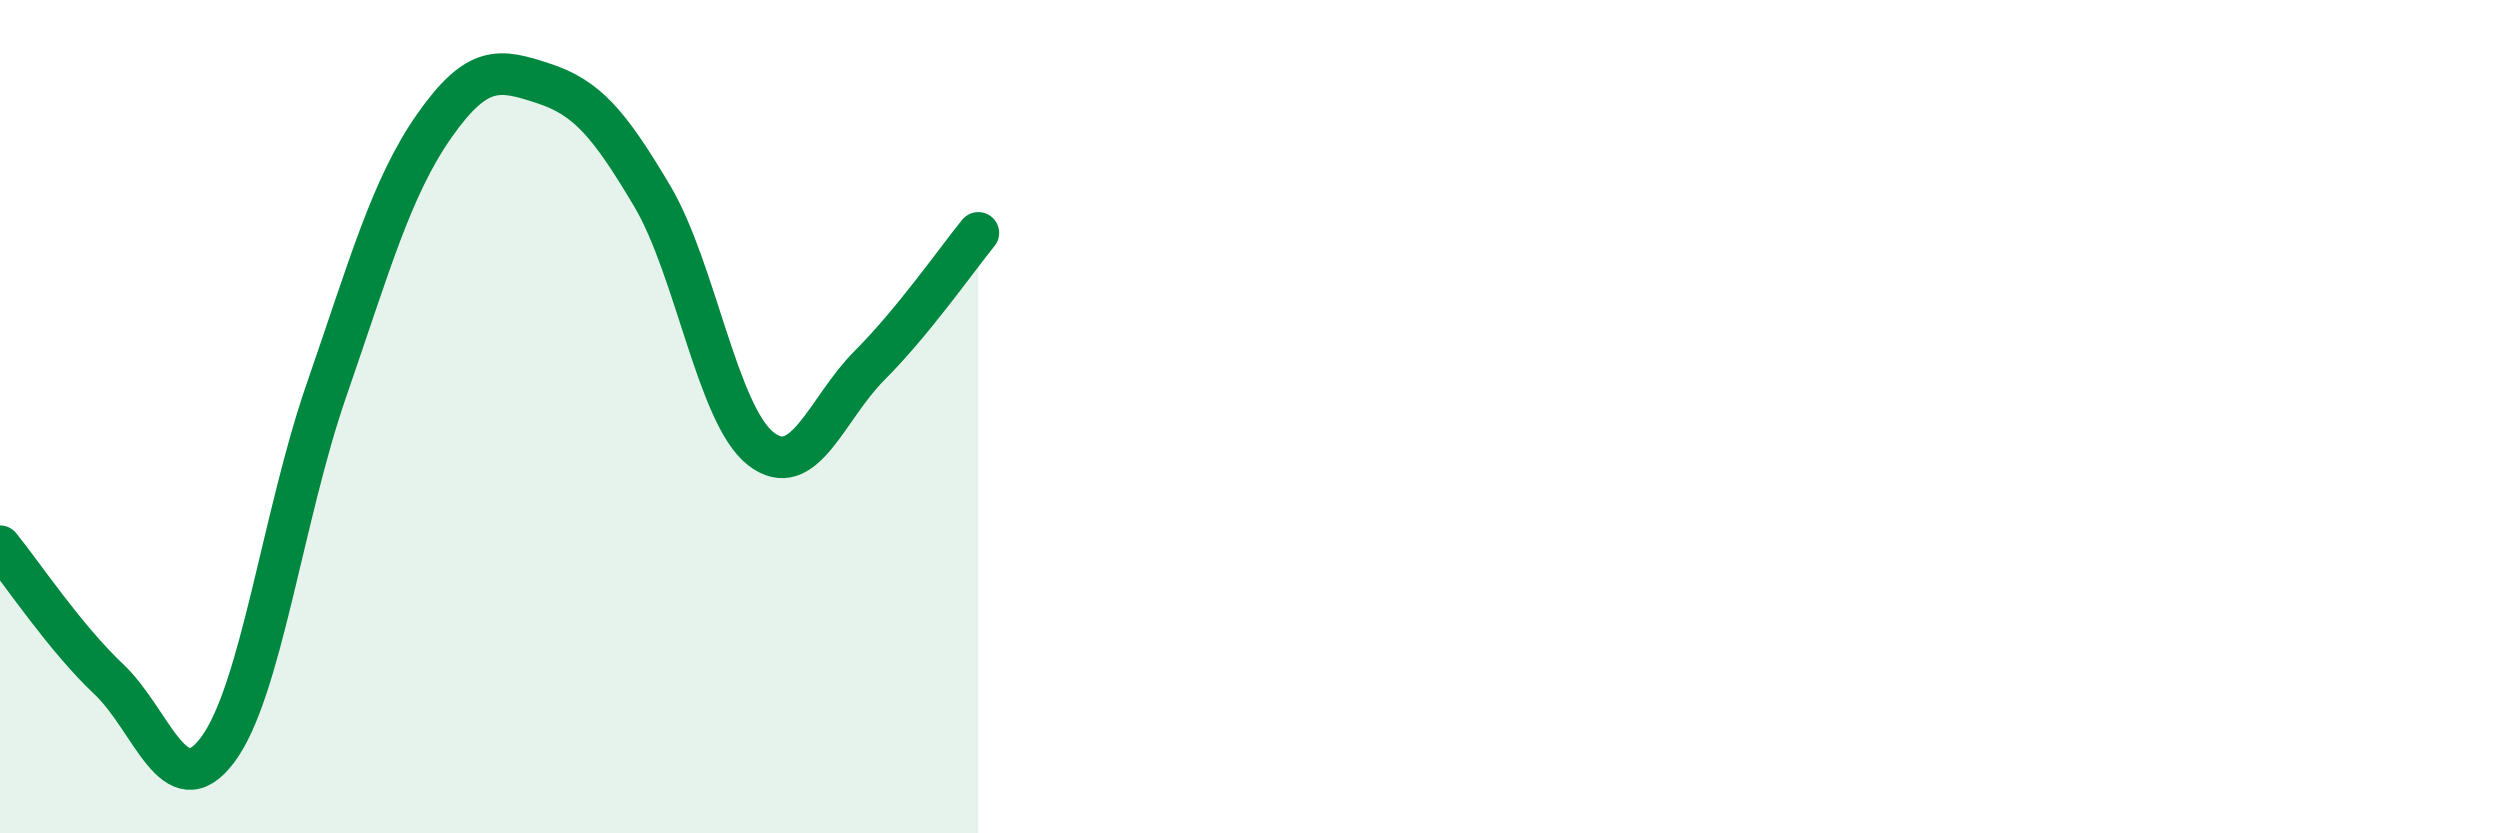 
    <svg width="60" height="20" viewBox="0 0 60 20" xmlns="http://www.w3.org/2000/svg">
      <path
        d="M 0,13.11 C 0.52,13.75 1.57,15.32 2.61,16.3 C 3.65,17.28 4.18,19.38 5.22,18 C 6.26,16.62 6.79,12.38 7.83,9.38 C 8.87,6.38 9.39,4.49 10.43,3.01 C 11.47,1.53 12,1.66 13.04,2 C 14.08,2.34 14.61,2.95 15.65,4.7 C 16.69,6.45 17.22,9.96 18.26,10.77 C 19.3,11.58 19.83,9.81 20.87,8.77 C 21.91,7.73 22.96,6.23 23.48,5.59L23.48 20L0 20Z"
        fill="#008740"
        opacity="0.1"
        stroke-linecap="round"
        stroke-linejoin="round"
      />
      <path
        d="M 0,13.11 C 0.52,13.75 1.57,15.32 2.61,16.3 C 3.65,17.28 4.18,19.38 5.22,18 C 6.26,16.62 6.79,12.38 7.83,9.38 C 8.87,6.38 9.39,4.49 10.43,3.01 C 11.47,1.53 12,1.66 13.04,2 C 14.08,2.34 14.61,2.95 15.65,4.7 C 16.69,6.45 17.22,9.96 18.26,10.77 C 19.3,11.58 19.83,9.81 20.87,8.77 C 21.91,7.73 22.96,6.23 23.48,5.59"
        stroke="#008740"
        stroke-width="1"
        fill="none"
        stroke-linecap="round"
        stroke-linejoin="round"
      />
    </svg>
  